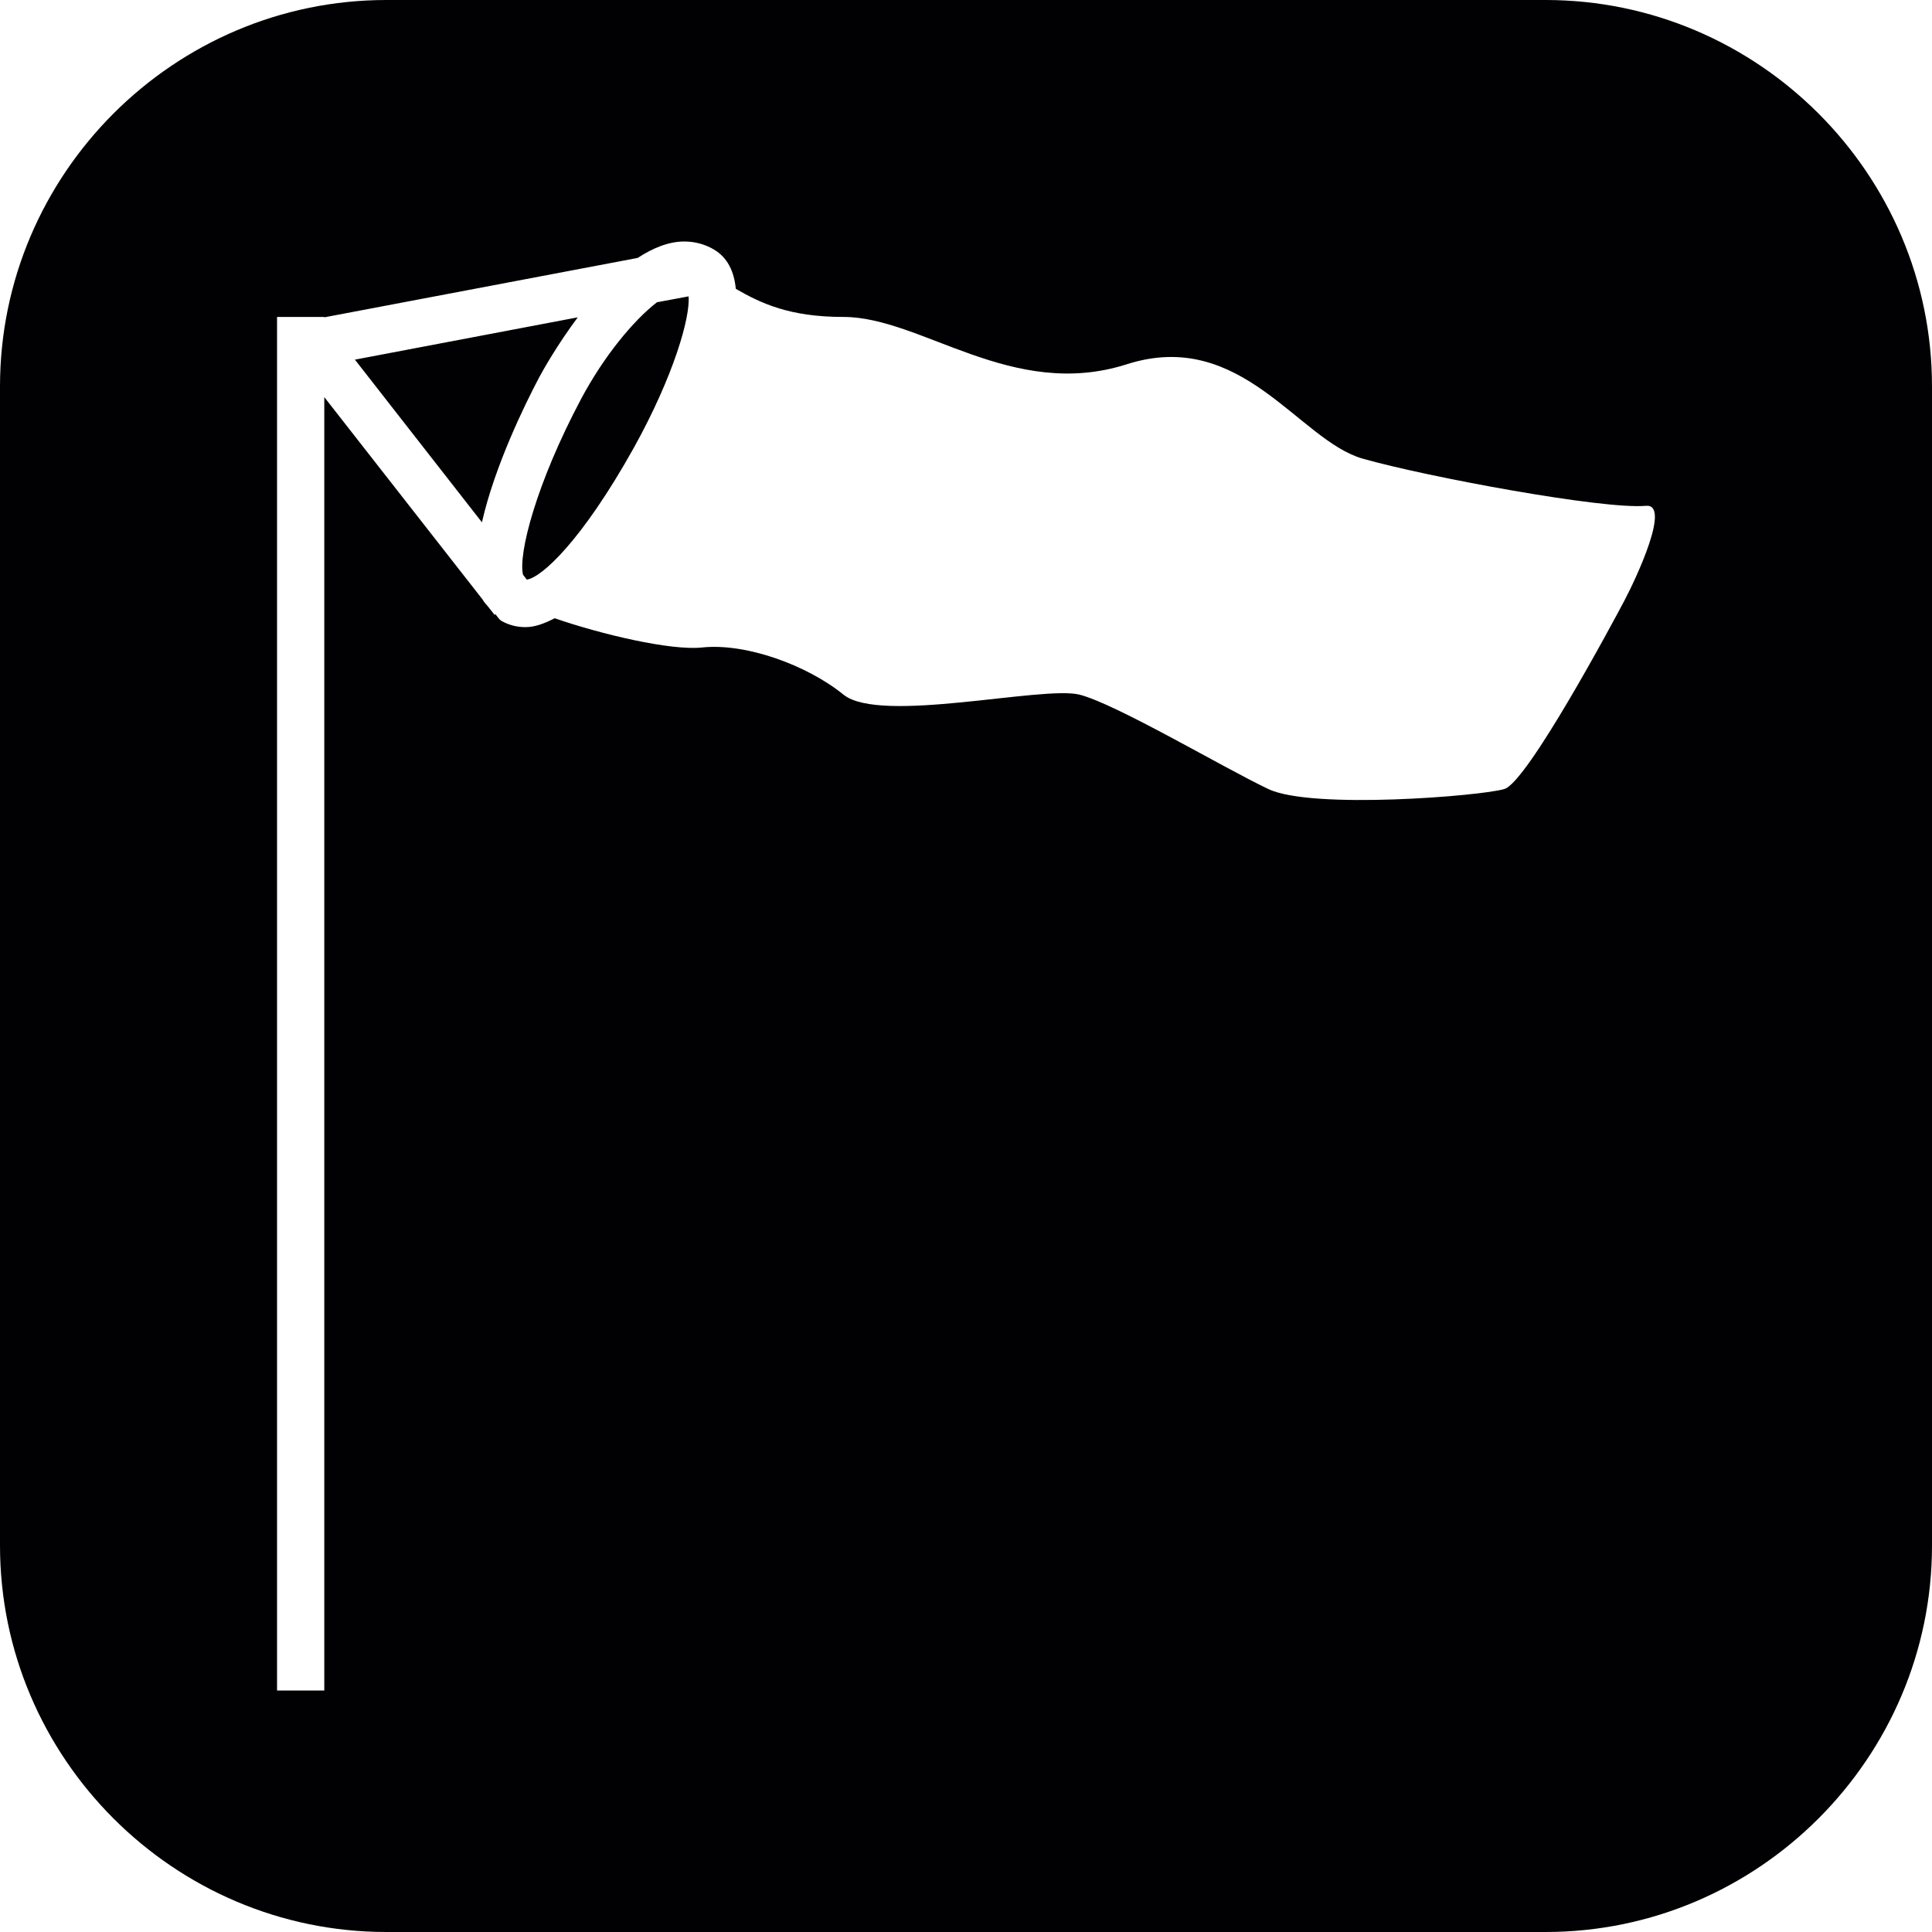 <?xml version="1.0" encoding="iso-8859-1"?>
<!-- Generator: Adobe Illustrator 16.0.4, SVG Export Plug-In . SVG Version: 6.00 Build 0)  -->
<!DOCTYPE svg PUBLIC "-//W3C//DTD SVG 1.1//EN" "http://www.w3.org/Graphics/SVG/1.1/DTD/svg11.dtd">
<svg version="1.1" id="Capa_1" xmlns="http://www.w3.org/2000/svg" xmlns:xlink="http://www.w3.org/1999/xlink" x="0px" y="0px"
	 width="20px" height="20px" viewBox="0 0 20 20" style="enable-background:new 0 0 20 20;" xml:space="preserve">
<path style="fill:#010002;" d="M6.801,3.129l0.327-0.061c0.019,0.217-0.155,0.824-0.563,1.561C6.021,5.605,5.604,5.98,5.453,6
	L5.414,5.949c-0.05-0.215,0.135-0.941,0.602-1.82C6.246,3.697,6.551,3.322,6.801,3.129z M20,4v12c0,2.2-1.8,4-4,4H4
	c-2.2,0-4-1.8-4-4V4c0-2.2,1.8-4,4-4h12C18.2,0,20,1.8,20,4z M17.039,5.236c-0.436,0.041-2.267-0.299-2.932-0.488
	s-1.256-1.357-2.443-0.977c-1.188,0.379-2.124-0.49-2.932-0.49c-0.56,0-0.854-0.141-1.115-0.291C7.6,2.811,7.532,2.666,7.389,2.582
	C7.295,2.527,7.192,2.5,7.083,2.5c-0.165,0-0.328,0.07-0.482,0.17L3.357,3.285V3.281H2.868V17.5h0.489V4.111l1.641,2.098
	C5.013,6.24,5.04,6.262,5.06,6.289l0.06,0.076l0.007-0.008C5.15,6.381,5.162,6.41,5.192,6.428c0.076,0.043,0.159,0.064,0.247,0.064
	H5.44c0.096,0,0.197-0.037,0.302-0.092c0.485,0.168,1.201,0.336,1.523,0.303c0.452-0.049,1.087,0.18,1.467,0.488
	s2.063-0.096,2.443,0s1.503,0.764,1.955,0.977c0.45,0.215,2.205,0.072,2.443,0c0.237-0.07,1.125-1.727,1.244-1.953
	S17.301,5.213,17.039,5.236z M5.981,3.285L3.674,3.723l1.315,1.684C5.12,4.826,5.436,4.18,5.585,3.9
	C5.618,3.838,5.768,3.57,5.981,3.285z"/>
<g>
</g>
<g>
</g>
<g>
</g>
<g>
</g>
<g>
</g>
<g>
</g>
<g>
</g>
<g>
</g>
<g>
</g>
<g>
</g>
<g>
</g>
<g>
</g>
<g>
</g>
<g>
</g>
<g>
</g>
</svg>
